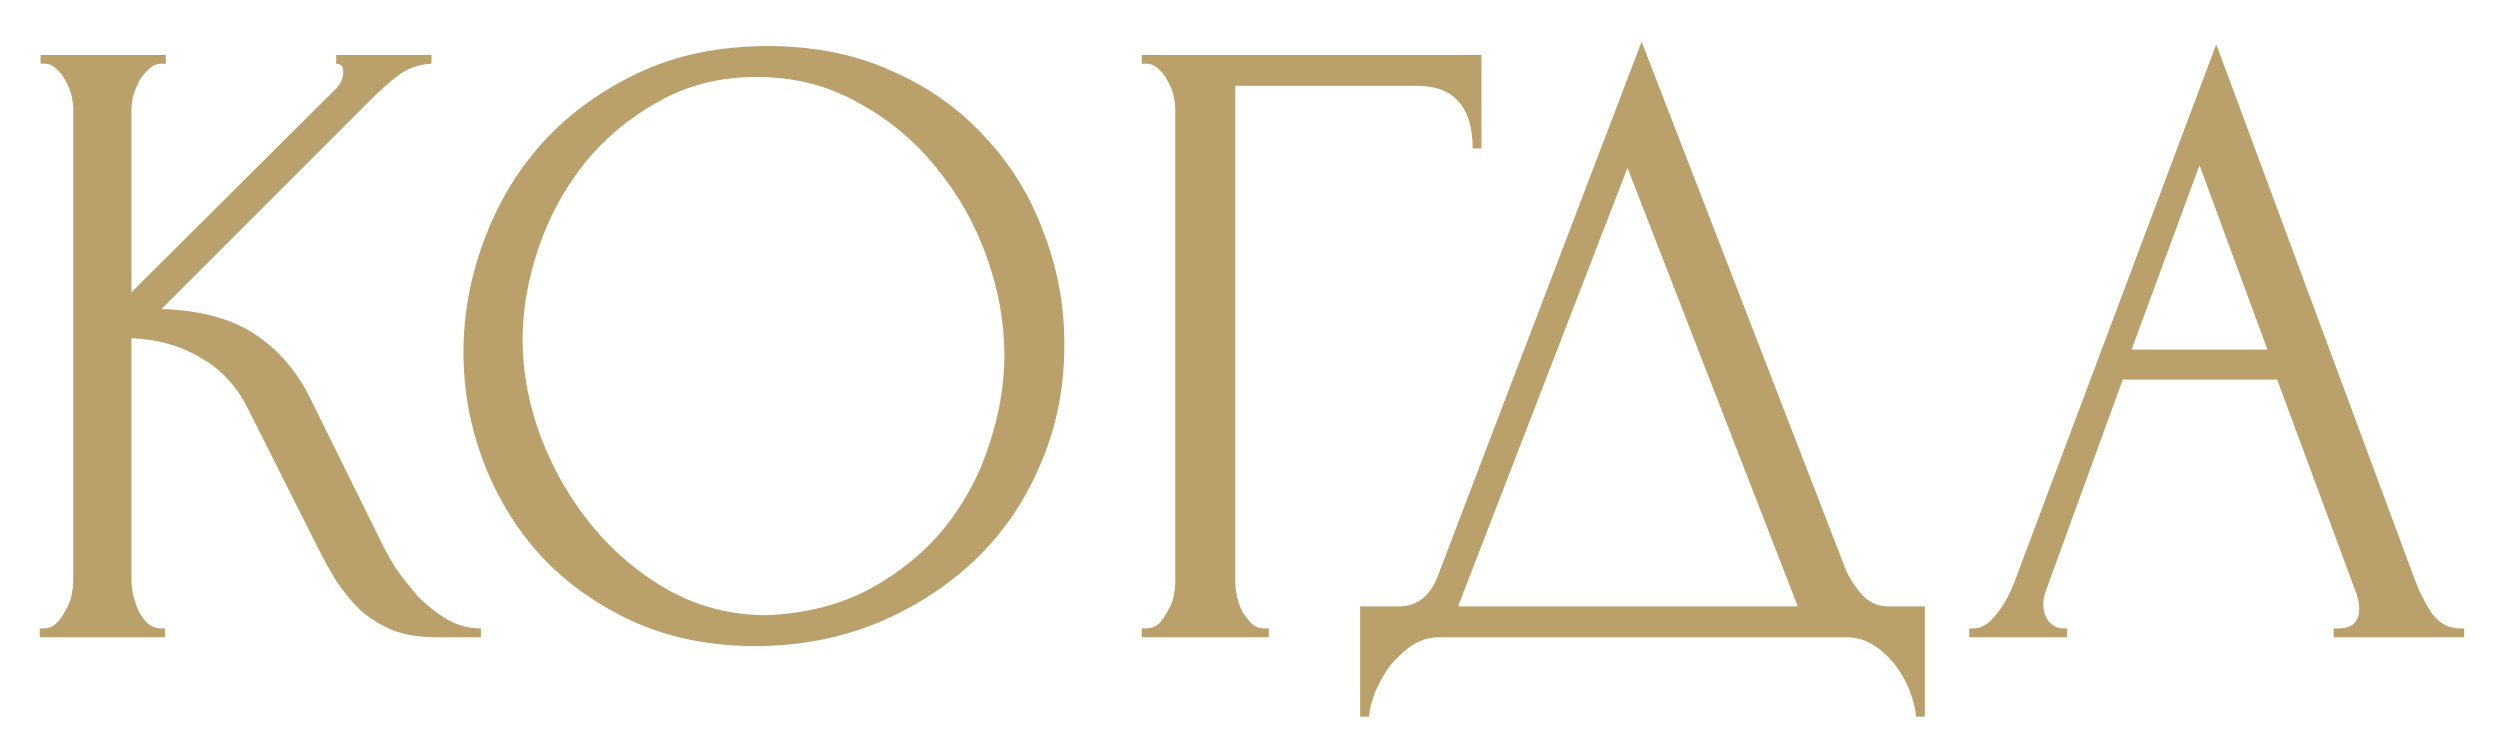 <?xml version="1.0" encoding="UTF-8"?> <svg xmlns="http://www.w3.org/2000/svg" width="51" height="15" viewBox="0 0 51 15" fill="none"><path d="M0.81 12.82H0.9C0.996 12.82 1.08 12.784 1.152 12.712C1.224 12.64 1.284 12.556 1.332 12.46C1.392 12.364 1.434 12.262 1.458 12.154C1.482 12.034 1.494 11.926 1.494 11.83V2.236C1.494 2.152 1.482 2.056 1.458 1.948C1.434 1.84 1.392 1.738 1.332 1.642C1.284 1.546 1.224 1.468 1.152 1.408C1.08 1.336 1.002 1.3 0.918 1.3H0.828V1.12H3.384V1.3H3.294C3.198 1.3 3.114 1.336 3.042 1.408C2.97 1.468 2.904 1.546 2.844 1.642C2.796 1.738 2.754 1.84 2.718 1.948C2.694 2.056 2.682 2.152 2.682 2.236V5.962L6.858 1.804C6.954 1.708 7.002 1.594 7.002 1.462C7.002 1.354 6.954 1.3 6.858 1.3V1.12H8.802V1.3C8.562 1.312 8.346 1.384 8.154 1.516C7.974 1.648 7.776 1.822 7.56 2.038L3.294 6.304C4.074 6.328 4.704 6.496 5.184 6.808C5.664 7.12 6.042 7.552 6.318 8.104L7.74 10.984C7.824 11.164 7.932 11.362 8.064 11.578C8.208 11.782 8.364 11.98 8.532 12.172C8.712 12.352 8.91 12.508 9.126 12.64C9.342 12.76 9.57 12.82 9.81 12.82V13H8.91C8.562 13 8.262 12.952 8.01 12.856C7.758 12.748 7.536 12.61 7.344 12.442C7.164 12.262 7.002 12.064 6.858 11.848C6.726 11.632 6.606 11.416 6.498 11.2L5.04 8.302C4.812 7.858 4.494 7.522 4.086 7.294C3.69 7.054 3.222 6.922 2.682 6.898V11.83C2.682 11.926 2.694 12.028 2.718 12.136C2.742 12.244 2.778 12.352 2.826 12.46C2.874 12.556 2.934 12.64 3.006 12.712C3.078 12.772 3.156 12.808 3.24 12.82H3.366V13H0.81V12.82ZM15.665 0.94C16.601 0.94 17.441 1.108 18.185 1.444C18.929 1.768 19.559 2.212 20.075 2.776C20.603 3.328 21.005 3.976 21.281 4.72C21.569 5.452 21.713 6.22 21.713 7.024C21.713 7.924 21.545 8.752 21.209 9.508C20.885 10.264 20.435 10.912 19.859 11.452C19.283 11.992 18.611 12.418 17.843 12.73C17.087 13.03 16.277 13.18 15.413 13.18C14.489 13.18 13.655 13.012 12.911 12.676C12.179 12.34 11.555 11.896 11.039 11.344C10.535 10.792 10.145 10.156 9.869 9.436C9.593 8.716 9.455 7.966 9.455 7.186C9.455 6.418 9.593 5.662 9.869 4.918C10.145 4.162 10.547 3.49 11.075 2.902C11.615 2.314 12.269 1.84 13.037 1.48C13.805 1.12 14.681 0.94 15.665 0.94ZM15.647 12.55C16.451 12.514 17.153 12.334 17.753 12.01C18.365 11.674 18.875 11.254 19.283 10.75C19.691 10.234 19.991 9.67 20.183 9.058C20.387 8.446 20.489 7.84 20.489 7.24C20.489 6.58 20.369 5.914 20.129 5.242C19.889 4.57 19.547 3.964 19.103 3.424C18.659 2.872 18.125 2.428 17.501 2.092C16.889 1.744 16.199 1.57 15.431 1.57C14.687 1.57 14.021 1.738 13.433 2.074C12.845 2.398 12.341 2.818 11.921 3.334C11.513 3.85 11.201 4.426 10.985 5.062C10.769 5.698 10.661 6.322 10.661 6.934C10.661 7.594 10.787 8.26 11.039 8.932C11.291 9.592 11.639 10.192 12.083 10.732C12.527 11.272 13.049 11.71 13.649 12.046C14.261 12.382 14.927 12.55 15.647 12.55ZM25.794 12.82H25.884V13H23.292V12.82H23.382C23.478 12.82 23.562 12.79 23.634 12.73C23.706 12.658 23.766 12.574 23.814 12.478C23.874 12.382 23.916 12.28 23.94 12.172C23.964 12.064 23.976 11.962 23.976 11.866V2.236C23.976 2.152 23.964 2.056 23.94 1.948C23.916 1.84 23.874 1.738 23.814 1.642C23.766 1.546 23.706 1.468 23.634 1.408C23.562 1.336 23.478 1.3 23.382 1.3H23.292V1.12H30.222V3.028H30.042C30.042 2.596 29.946 2.278 29.754 2.074C29.574 1.858 29.286 1.75 28.89 1.75H25.2V11.866C25.2 11.962 25.212 12.064 25.236 12.172C25.26 12.28 25.296 12.382 25.344 12.478C25.404 12.574 25.47 12.658 25.542 12.73C25.614 12.79 25.698 12.82 25.794 12.82ZM39.267 12.37V14.62H39.087C39.075 14.464 39.033 14.29 38.961 14.098C38.889 13.906 38.787 13.726 38.655 13.558C38.535 13.402 38.391 13.27 38.223 13.162C38.055 13.054 37.869 13 37.665 13H29.367C29.163 13 28.977 13.054 28.809 13.162C28.641 13.282 28.491 13.42 28.359 13.576C28.239 13.744 28.137 13.924 28.053 14.116C27.981 14.308 27.939 14.476 27.927 14.62H27.747V12.37H28.539C28.923 12.37 29.193 12.148 29.349 11.704L33.489 0.85L37.665 11.65C37.749 11.83 37.863 11.998 38.007 12.154C38.151 12.298 38.319 12.37 38.511 12.37H39.267ZM29.745 12.37H36.675L33.201 3.424L29.745 12.37ZM47.606 12.82H47.696C47.984 12.82 48.128 12.688 48.128 12.424C48.128 12.328 48.11 12.226 48.074 12.118L46.454 7.744H43.304L41.738 12.046C41.702 12.142 41.684 12.232 41.684 12.316C41.684 12.472 41.726 12.598 41.81 12.694C41.894 12.778 41.984 12.82 42.08 12.82H42.17V13H40.172V12.82H40.262C40.418 12.82 40.568 12.73 40.712 12.55C40.868 12.358 40.994 12.136 41.09 11.884L45.212 0.904L49.244 11.776C49.328 12.016 49.442 12.25 49.586 12.478C49.742 12.706 49.94 12.82 50.18 12.82H50.27V13H47.606V12.82ZM43.484 7.132H46.256L44.87 3.37L43.484 7.132Z" fill="#BAA06B"></path></svg> 